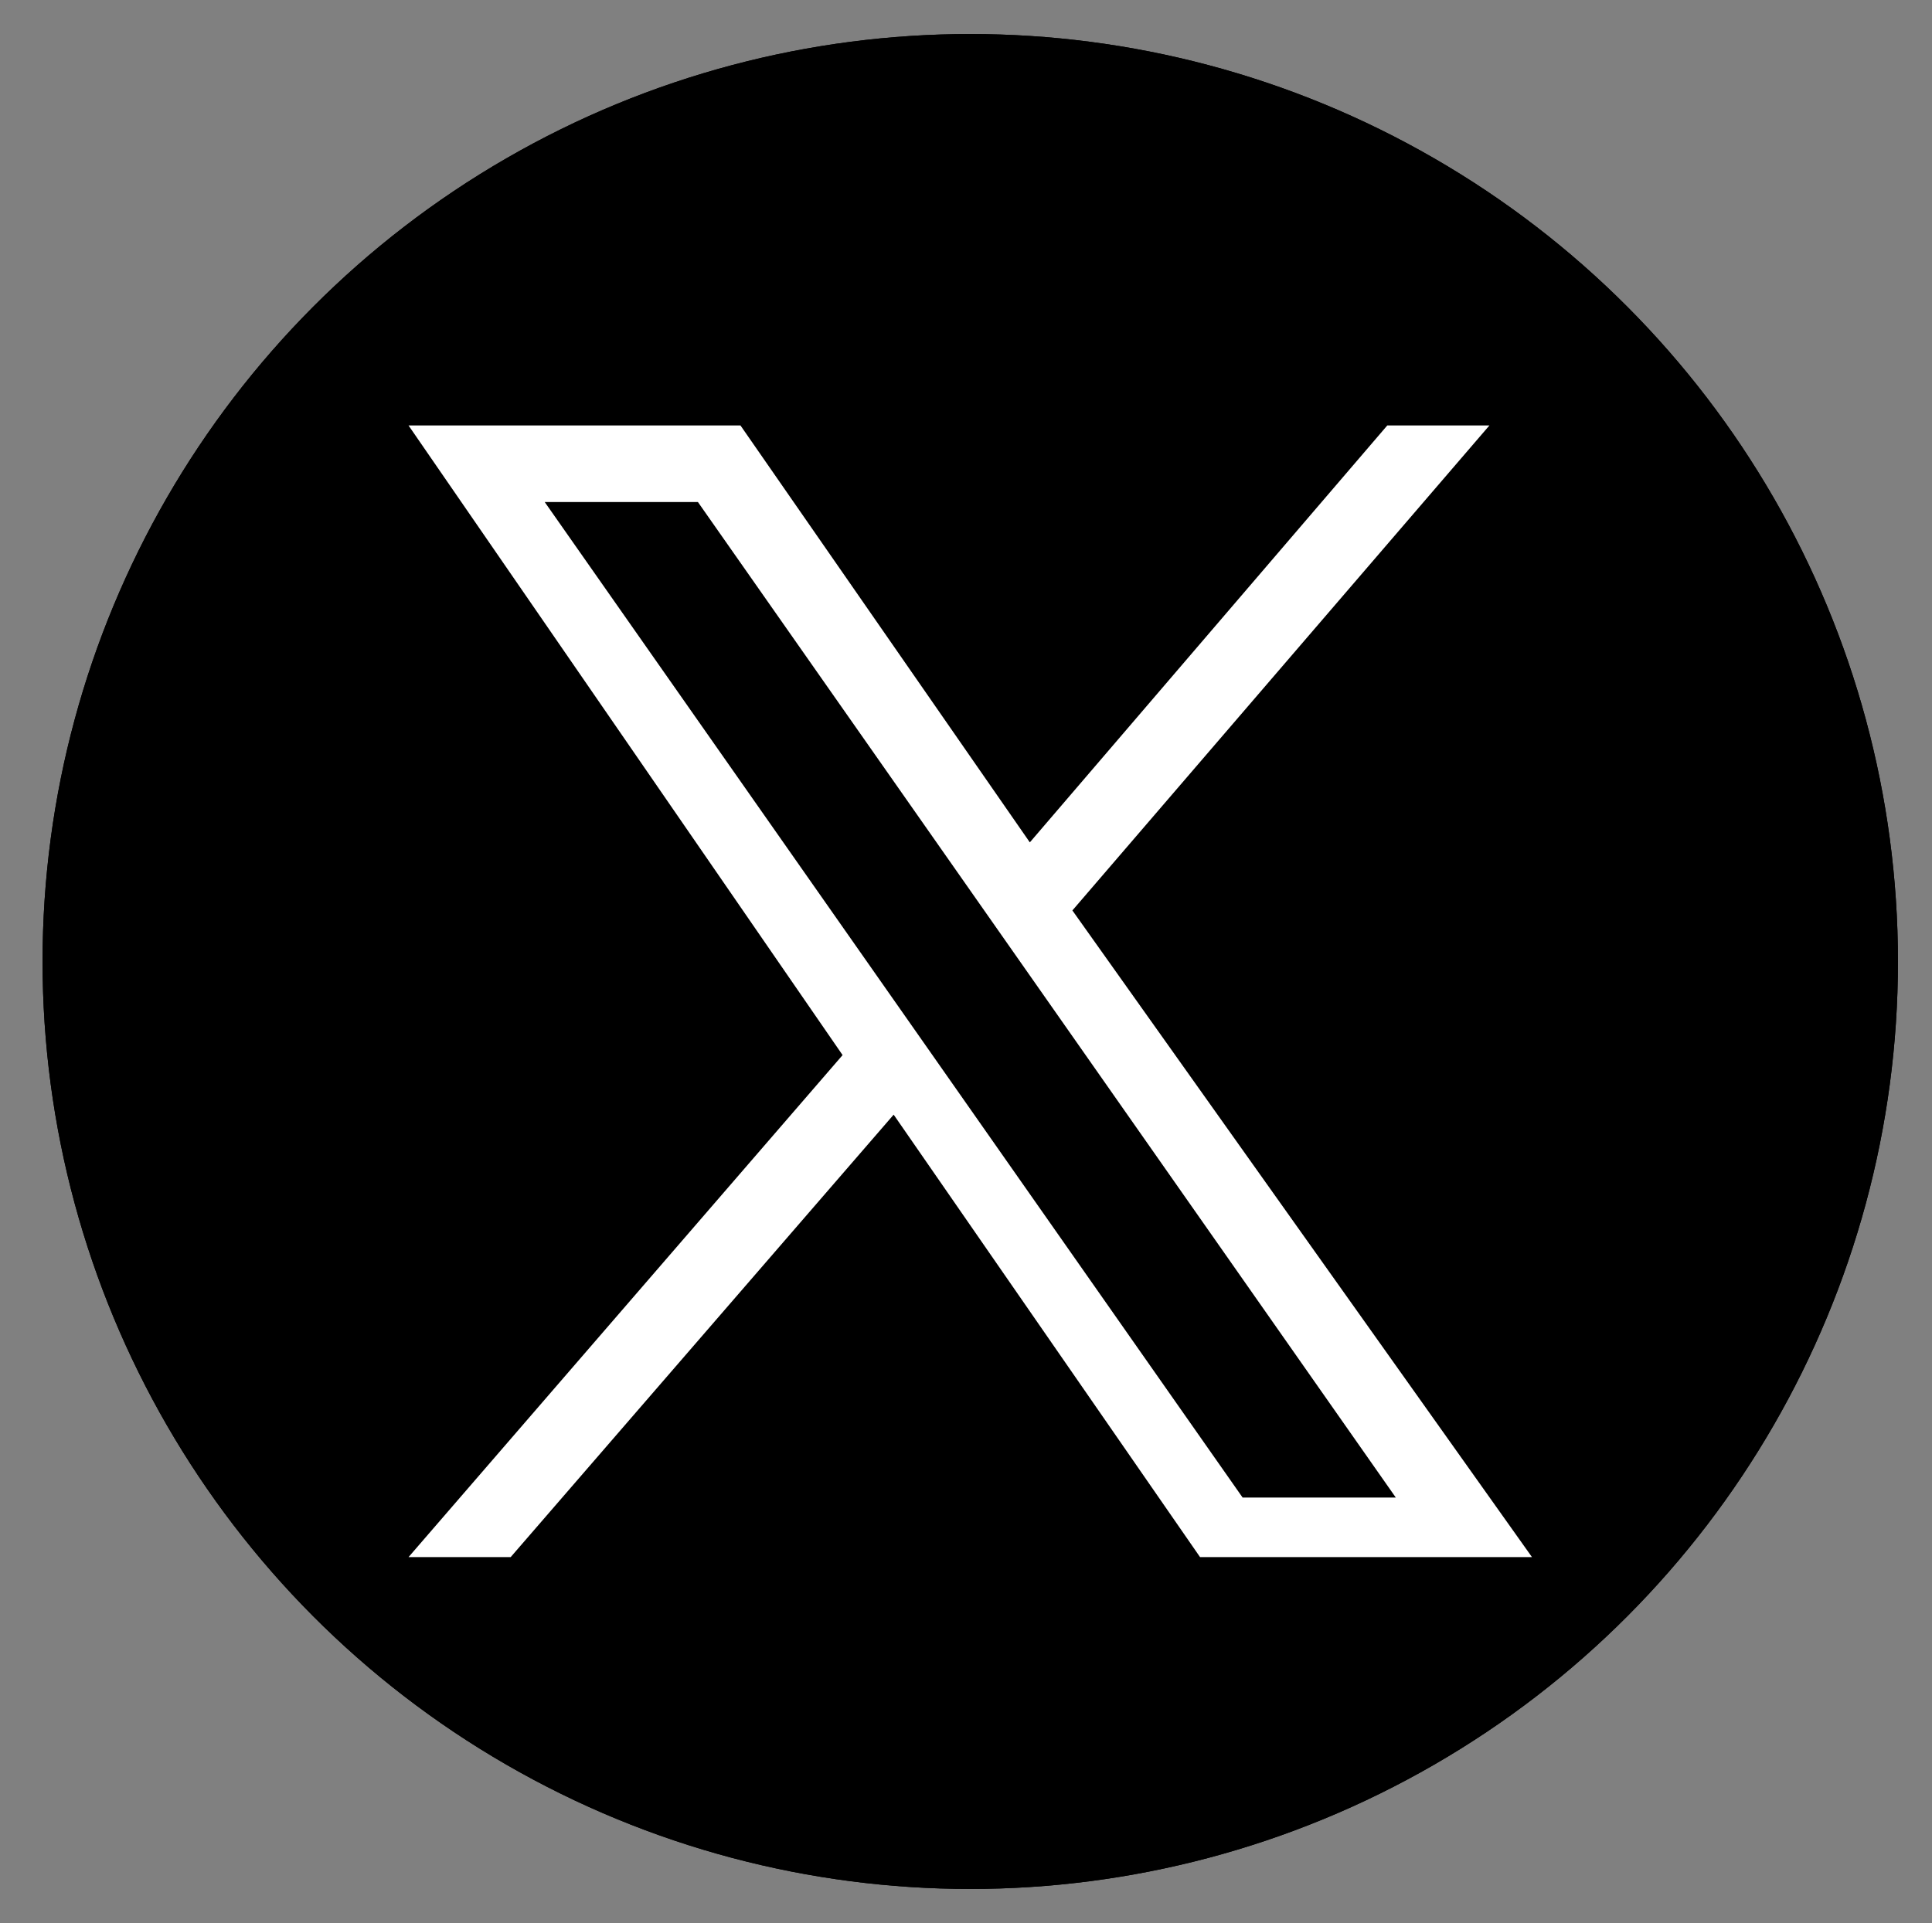 <?xml version="1.0" encoding="utf-8"?>
<!-- Generator: Adobe Illustrator 25.2.0, SVG Export Plug-In . SVG Version: 6.00 Build 0)  -->
<svg version="1.1" id="Layer_1" xmlns="http://www.w3.org/2000/svg" xmlns:xlink="http://www.w3.org/1999/xlink" x="0px" y="0px"
	 viewBox="0 0 22.7 22.6" style="enable-background:new 0 0 22.7 22.6;" xml:space="preserve">
<rect x="0" y="0" width="22.7" height="22.6" fill="#808080" stroke="none"/>
<style type="text/css">
	.st0{fill-rule:evenodd;clip-rule:evenodd;}
	.st1{fill-rule:evenodd;clip-rule:evenodd;fill:#FFFFFF;}
	.st2{fill:#FFFFFF;}
</style>
<g id="XMLID_6_">
	<circle id="XMLID_4_" class="st0" cx="11.4" cy="11.3" r="10.9"/>
	<path id="XMLID_147_" class="st1" d="M9.4,19.5h3v-6.8h2.2L15,9.9h-2.6V7.8c0-0.8,0.7-1.2,1.4-1.2h1.3V4.3l-2.3-0.1
		c-2.2-0.1-3.4,1.6-3.4,3.6v2.1H6.9v2.8h2.5V19.5z"/>
</g>
<g id="XMLID_12_">
	<circle id="XMLID_37_" class="st0" cx="11.4" cy="11.3" r="10.9"/>
	<path id="XMLID_13_" class="st1" d="M5.4,9.1h2.4v8.2H5.4V9.1z M6.6,5c0.8,0,1.5,0.7,1.5,1.5S7.4,8,6.6,8S5.2,7.3,5.2,6.5
		C5.2,5.6,5.8,5,6.6,5L6.6,5z M9.3,9.1h2.4v1.1C12.2,9.4,13.1,9,14,9h0.7c1.5,0,2.8,1.3,2.8,2.8V13v1.5v2.8h-2.4l0,0v-0.7l0,0v-3.7
		l0,0c0-0.9-0.7-1.7-1.6-1.7l0,0c-0.9,0-1.7,0.7-1.8,1.7l0,0v3.2v1.2H9.3V9.1z"/>
</g>
<g id="XMLID_8_">
	<circle id="XMLID_15_" class="st0" cx="11.4" cy="11.3" r="10.5"/>
</g>
<path class="st2" d="M12.6,10.7L17.5,5h-1.2l-4.2,4.9L8.7,5H4.8l5.1,7.4l-5.1,5.9H6l4.5-5.2l3.6,5.2h3.9L12.6,10.7L12.6,10.7z
	 M6.4,5.9h1.8l8.2,11.7h-1.8L6.4,5.9z"/>
</svg>
